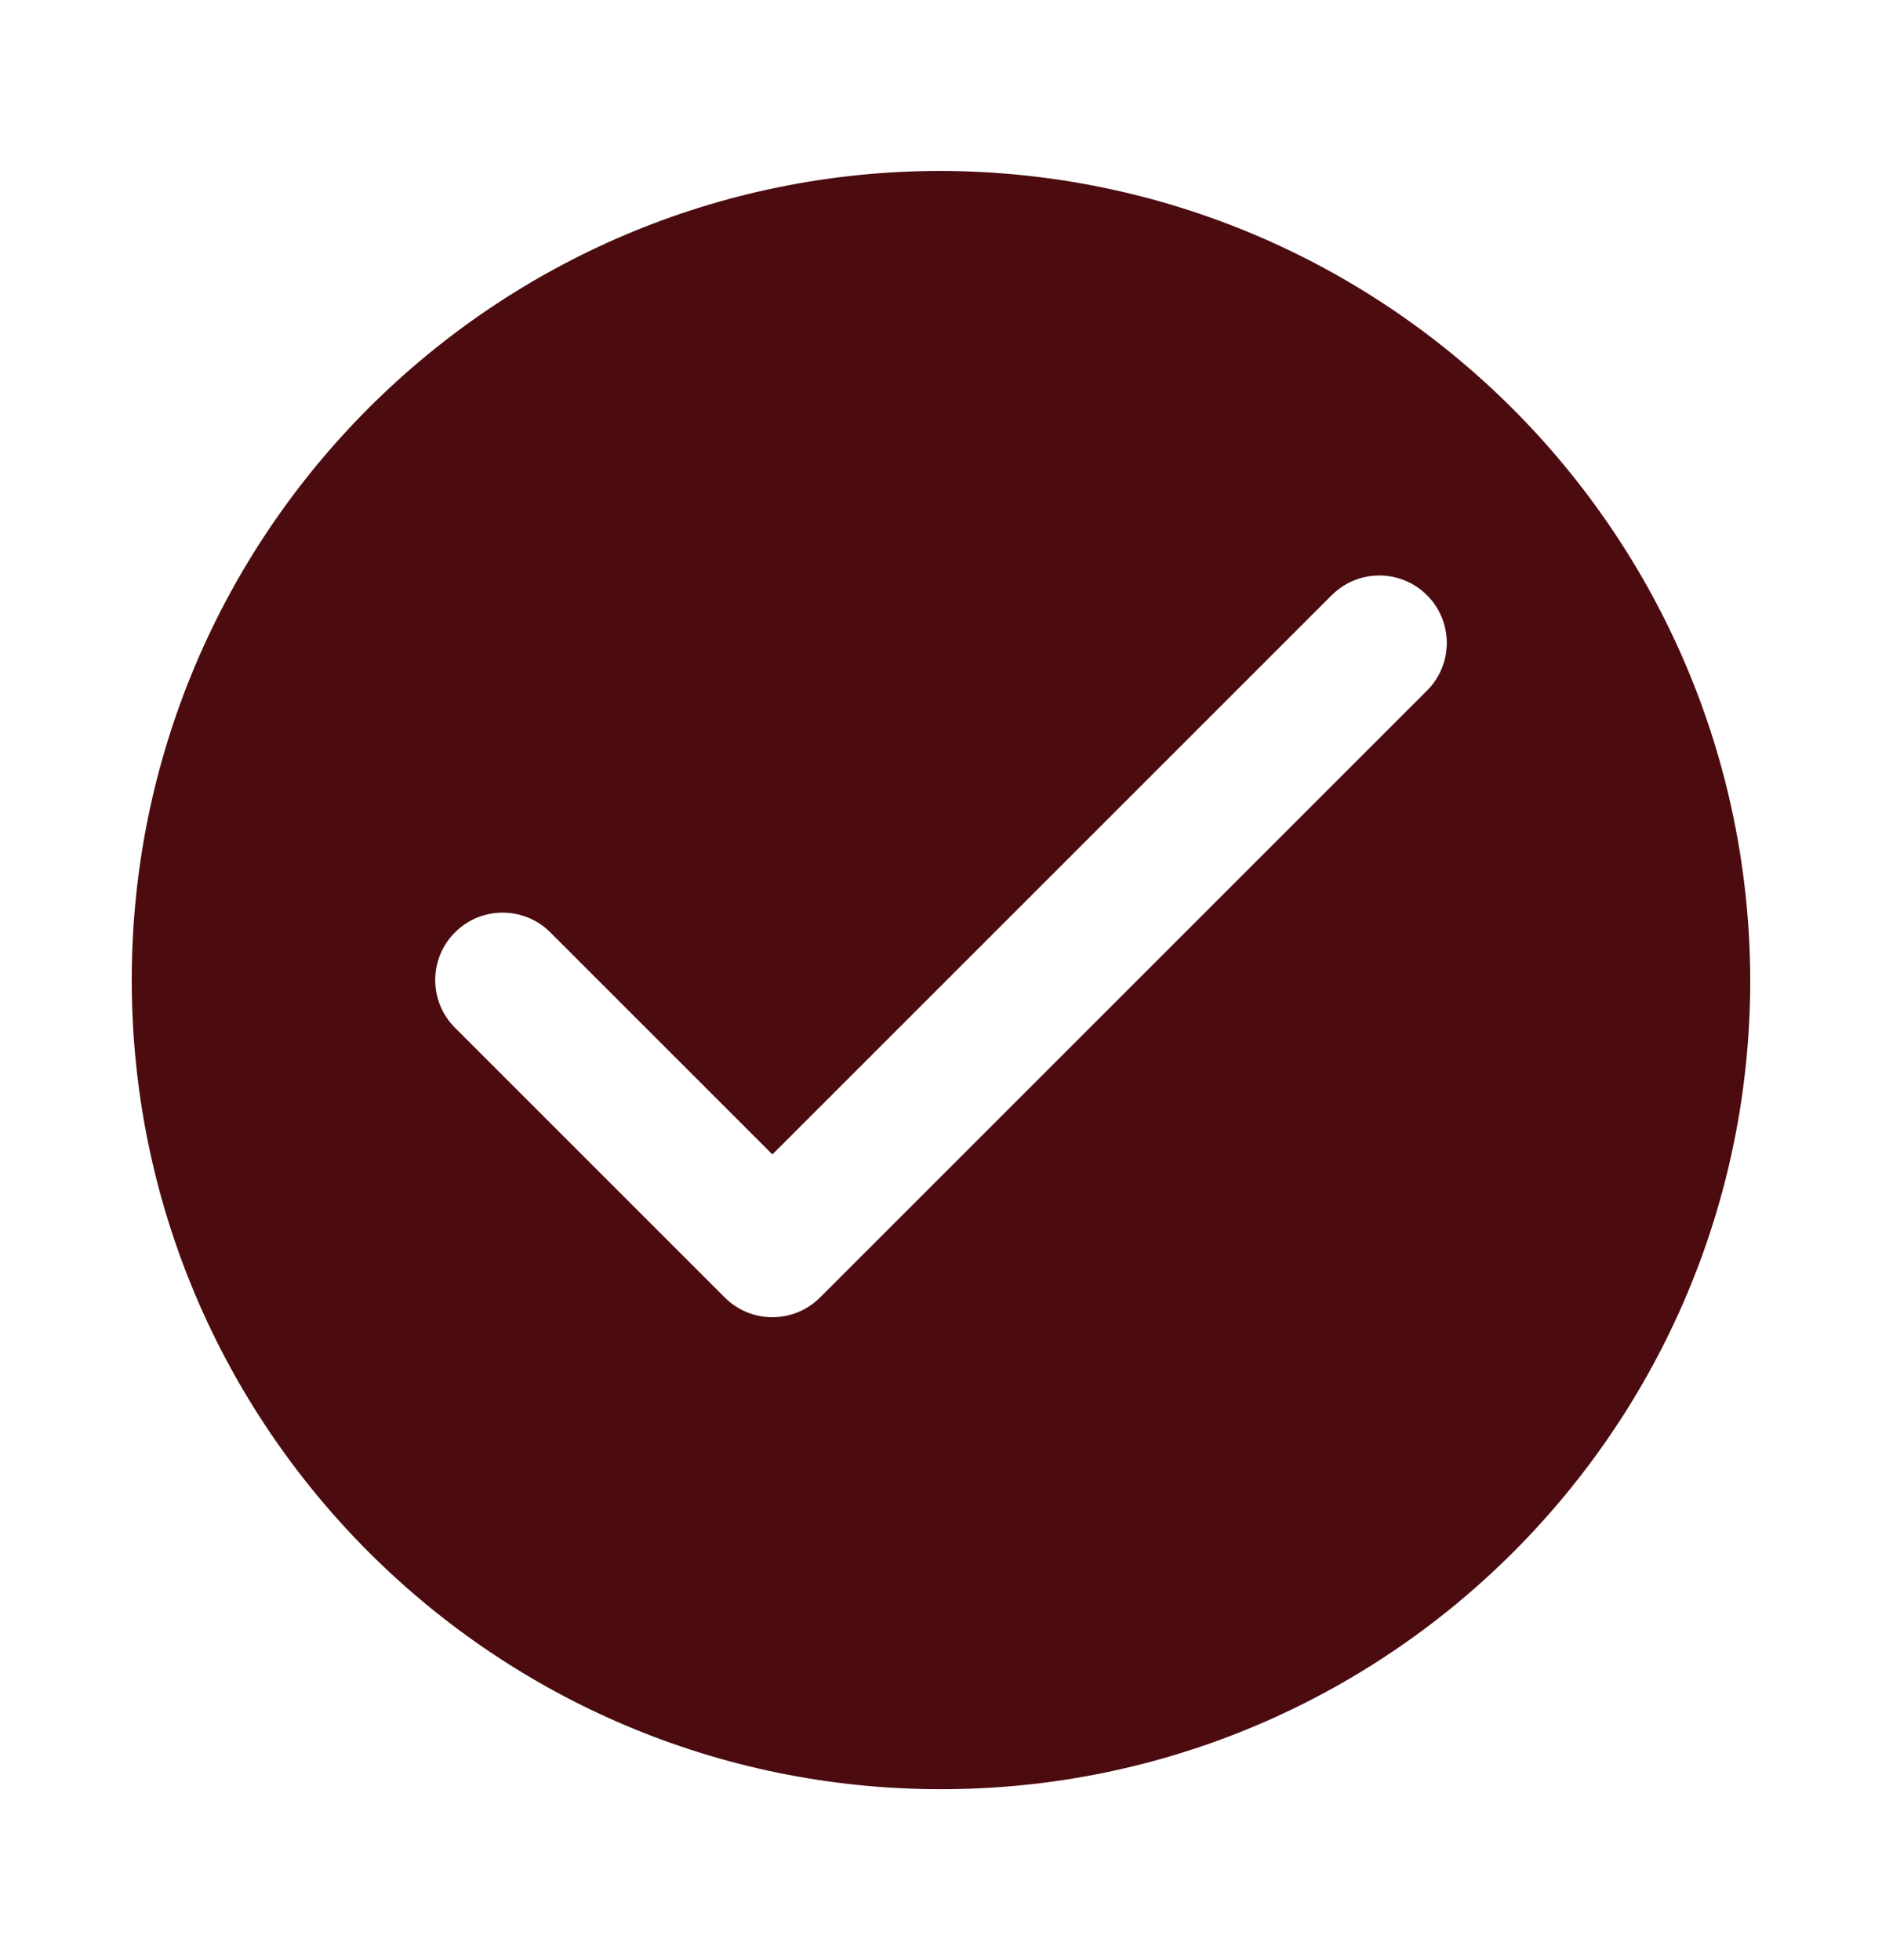 <svg width="24" height="25" viewBox="0 0 24 25" fill="none" xmlns="http://www.w3.org/2000/svg">
<path d="M12 2.18C6.301 2.18 1.68 6.801 1.68 12.5C1.68 18.199 6.301 22.82 12 22.82C17.699 22.82 22.32 18.199 22.32 12.5C22.304 6.808 17.692 2.196 12 2.18ZM18.198 8.808L10.458 16.548C10.29 16.716 10.07 16.8 9.85 16.8C9.63 16.8 9.41 16.716 9.242 16.548L5.802 13.108C5.466 12.772 5.466 12.228 5.802 11.892C6.138 11.556 6.682 11.556 7.018 11.892L9.85 14.724L16.982 7.592C17.318 7.256 17.862 7.256 18.198 7.592C18.534 7.928 18.534 8.472 18.198 8.808Z" fill="#4C0C0F"/>
</svg>
